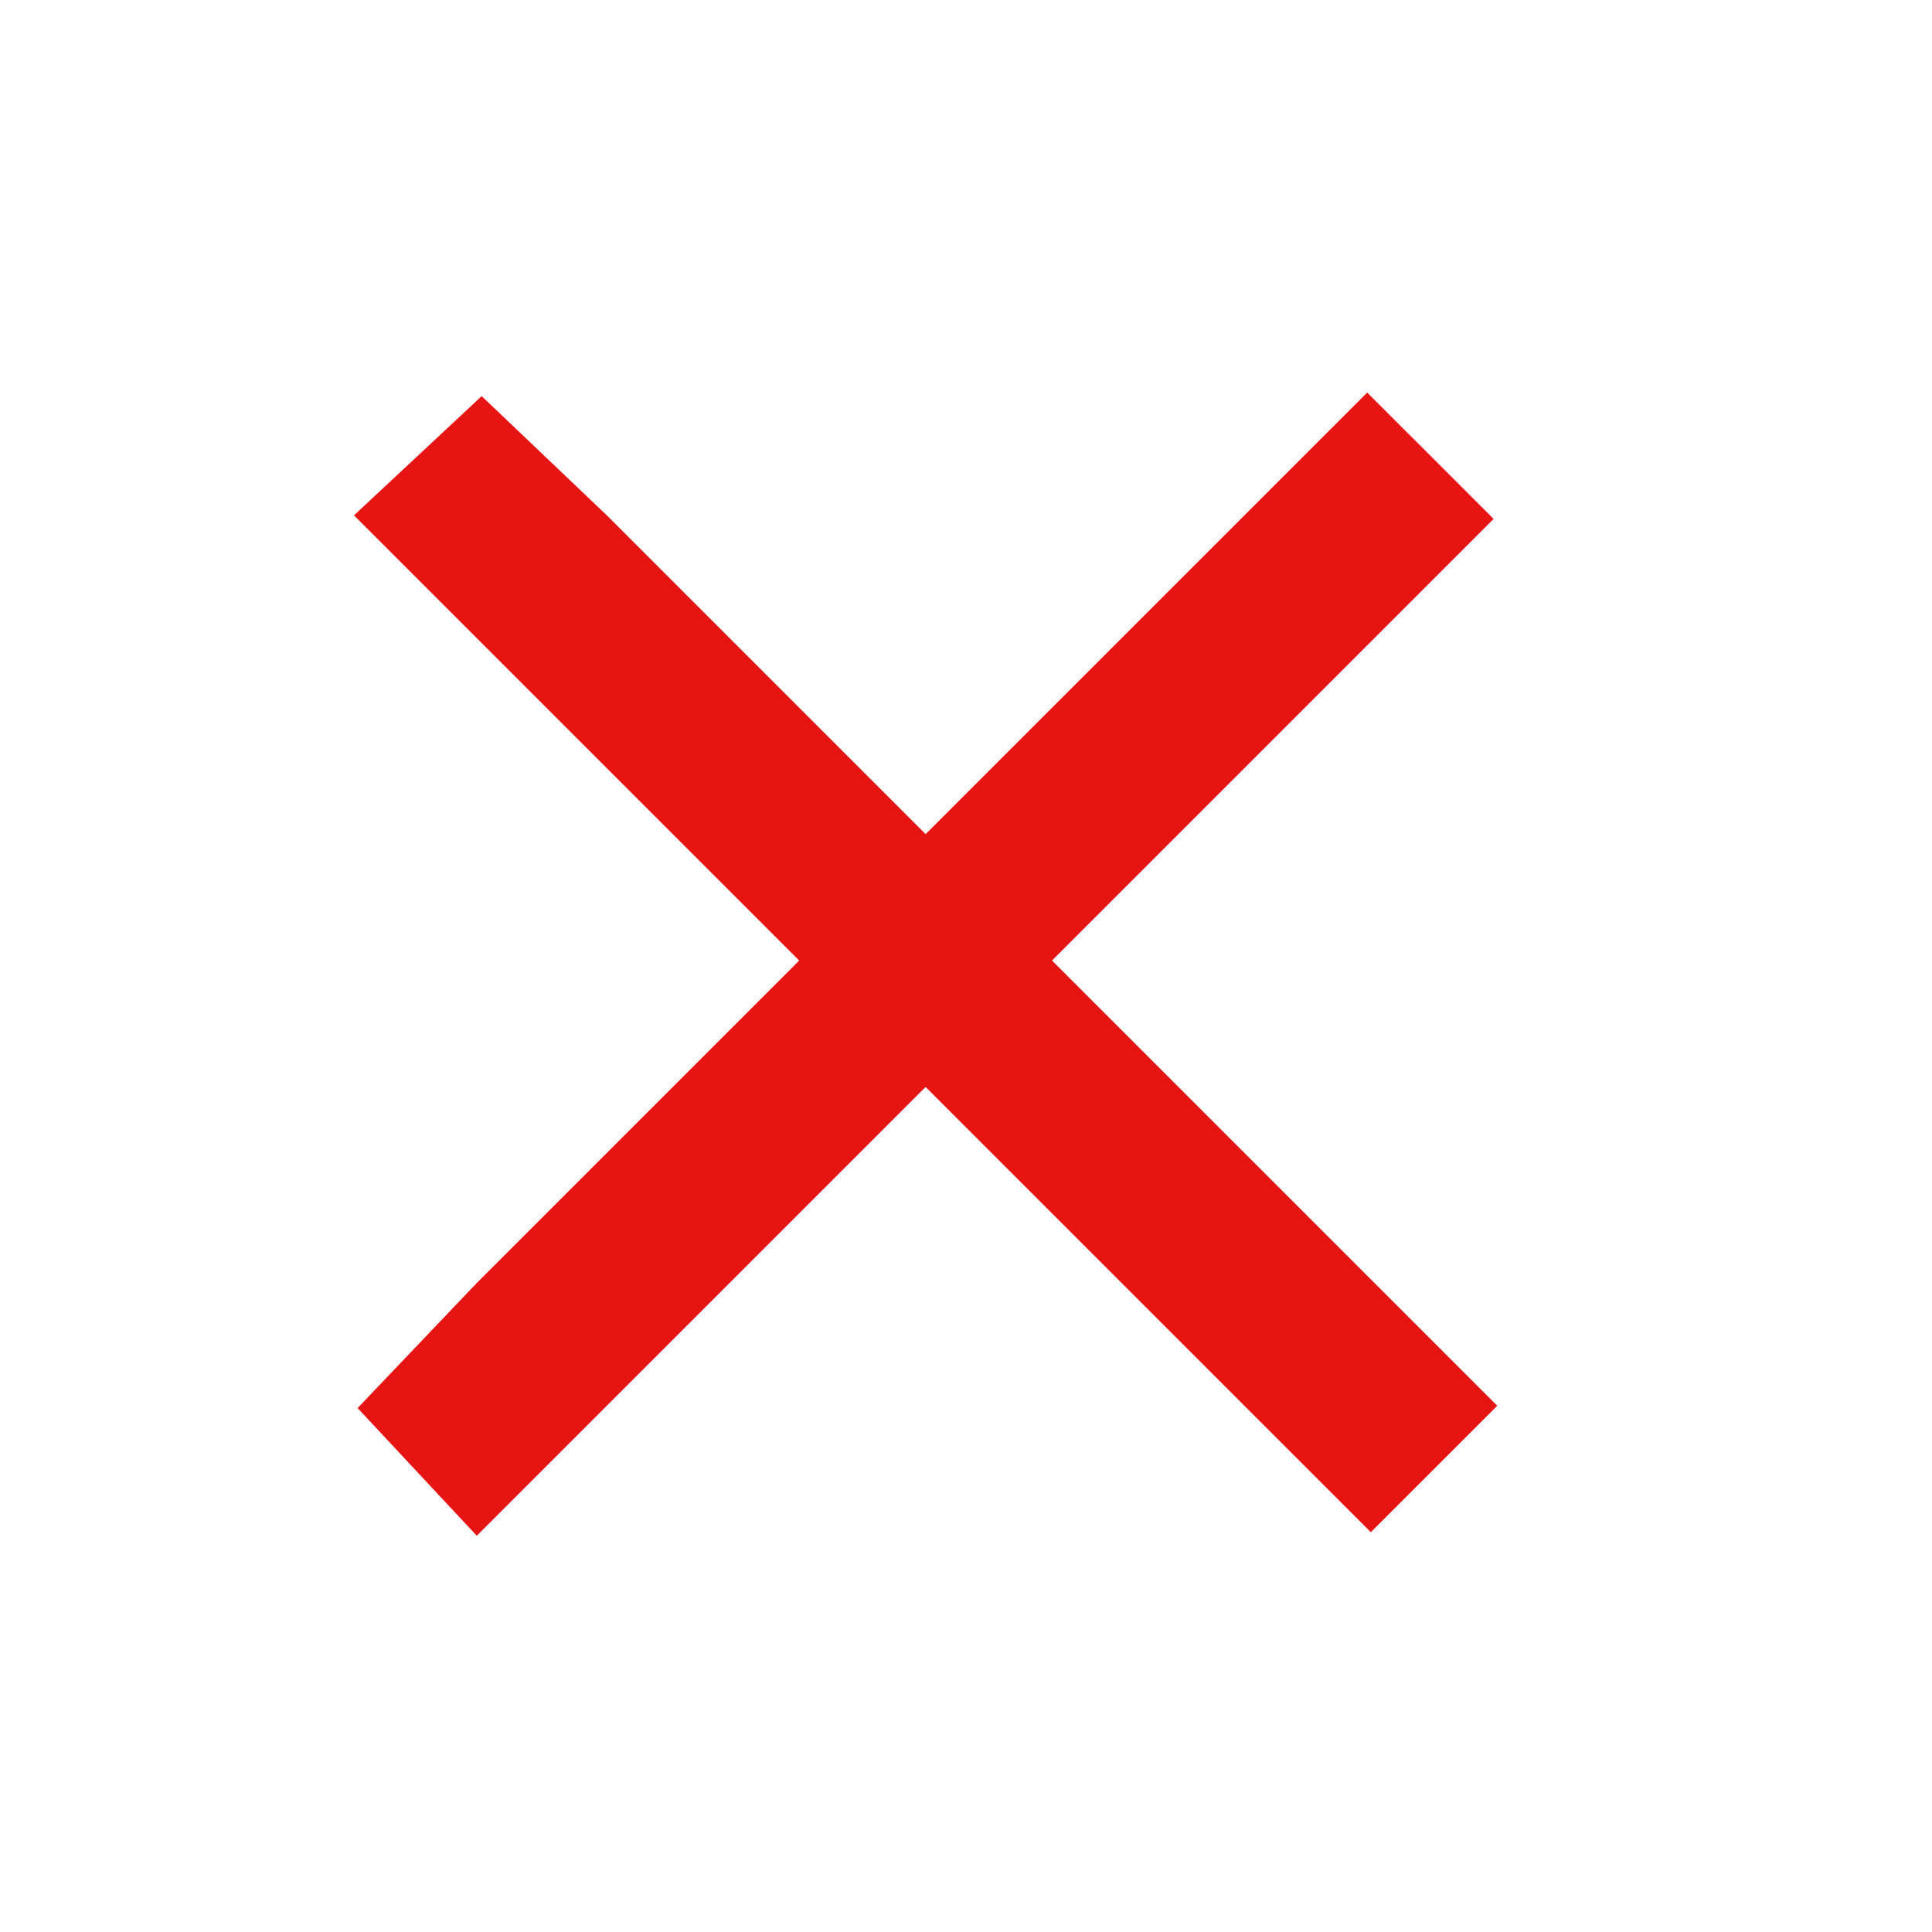 <svg width="32" height="32" viewBox="0 0 32 32" fill="none" xmlns="http://www.w3.org/2000/svg">
<path d="M7.897 25.437L5.923 23.322L7.897 21.25L22.645 6.502L24.739 8.595L7.897 25.437Z" fill="#E71414"/>
<path d="M5.863 8.536L7.978 6.561L10.051 8.536L24.799 23.284L22.705 25.378L5.863 8.536Z" fill="#E71414"/>
</svg>
